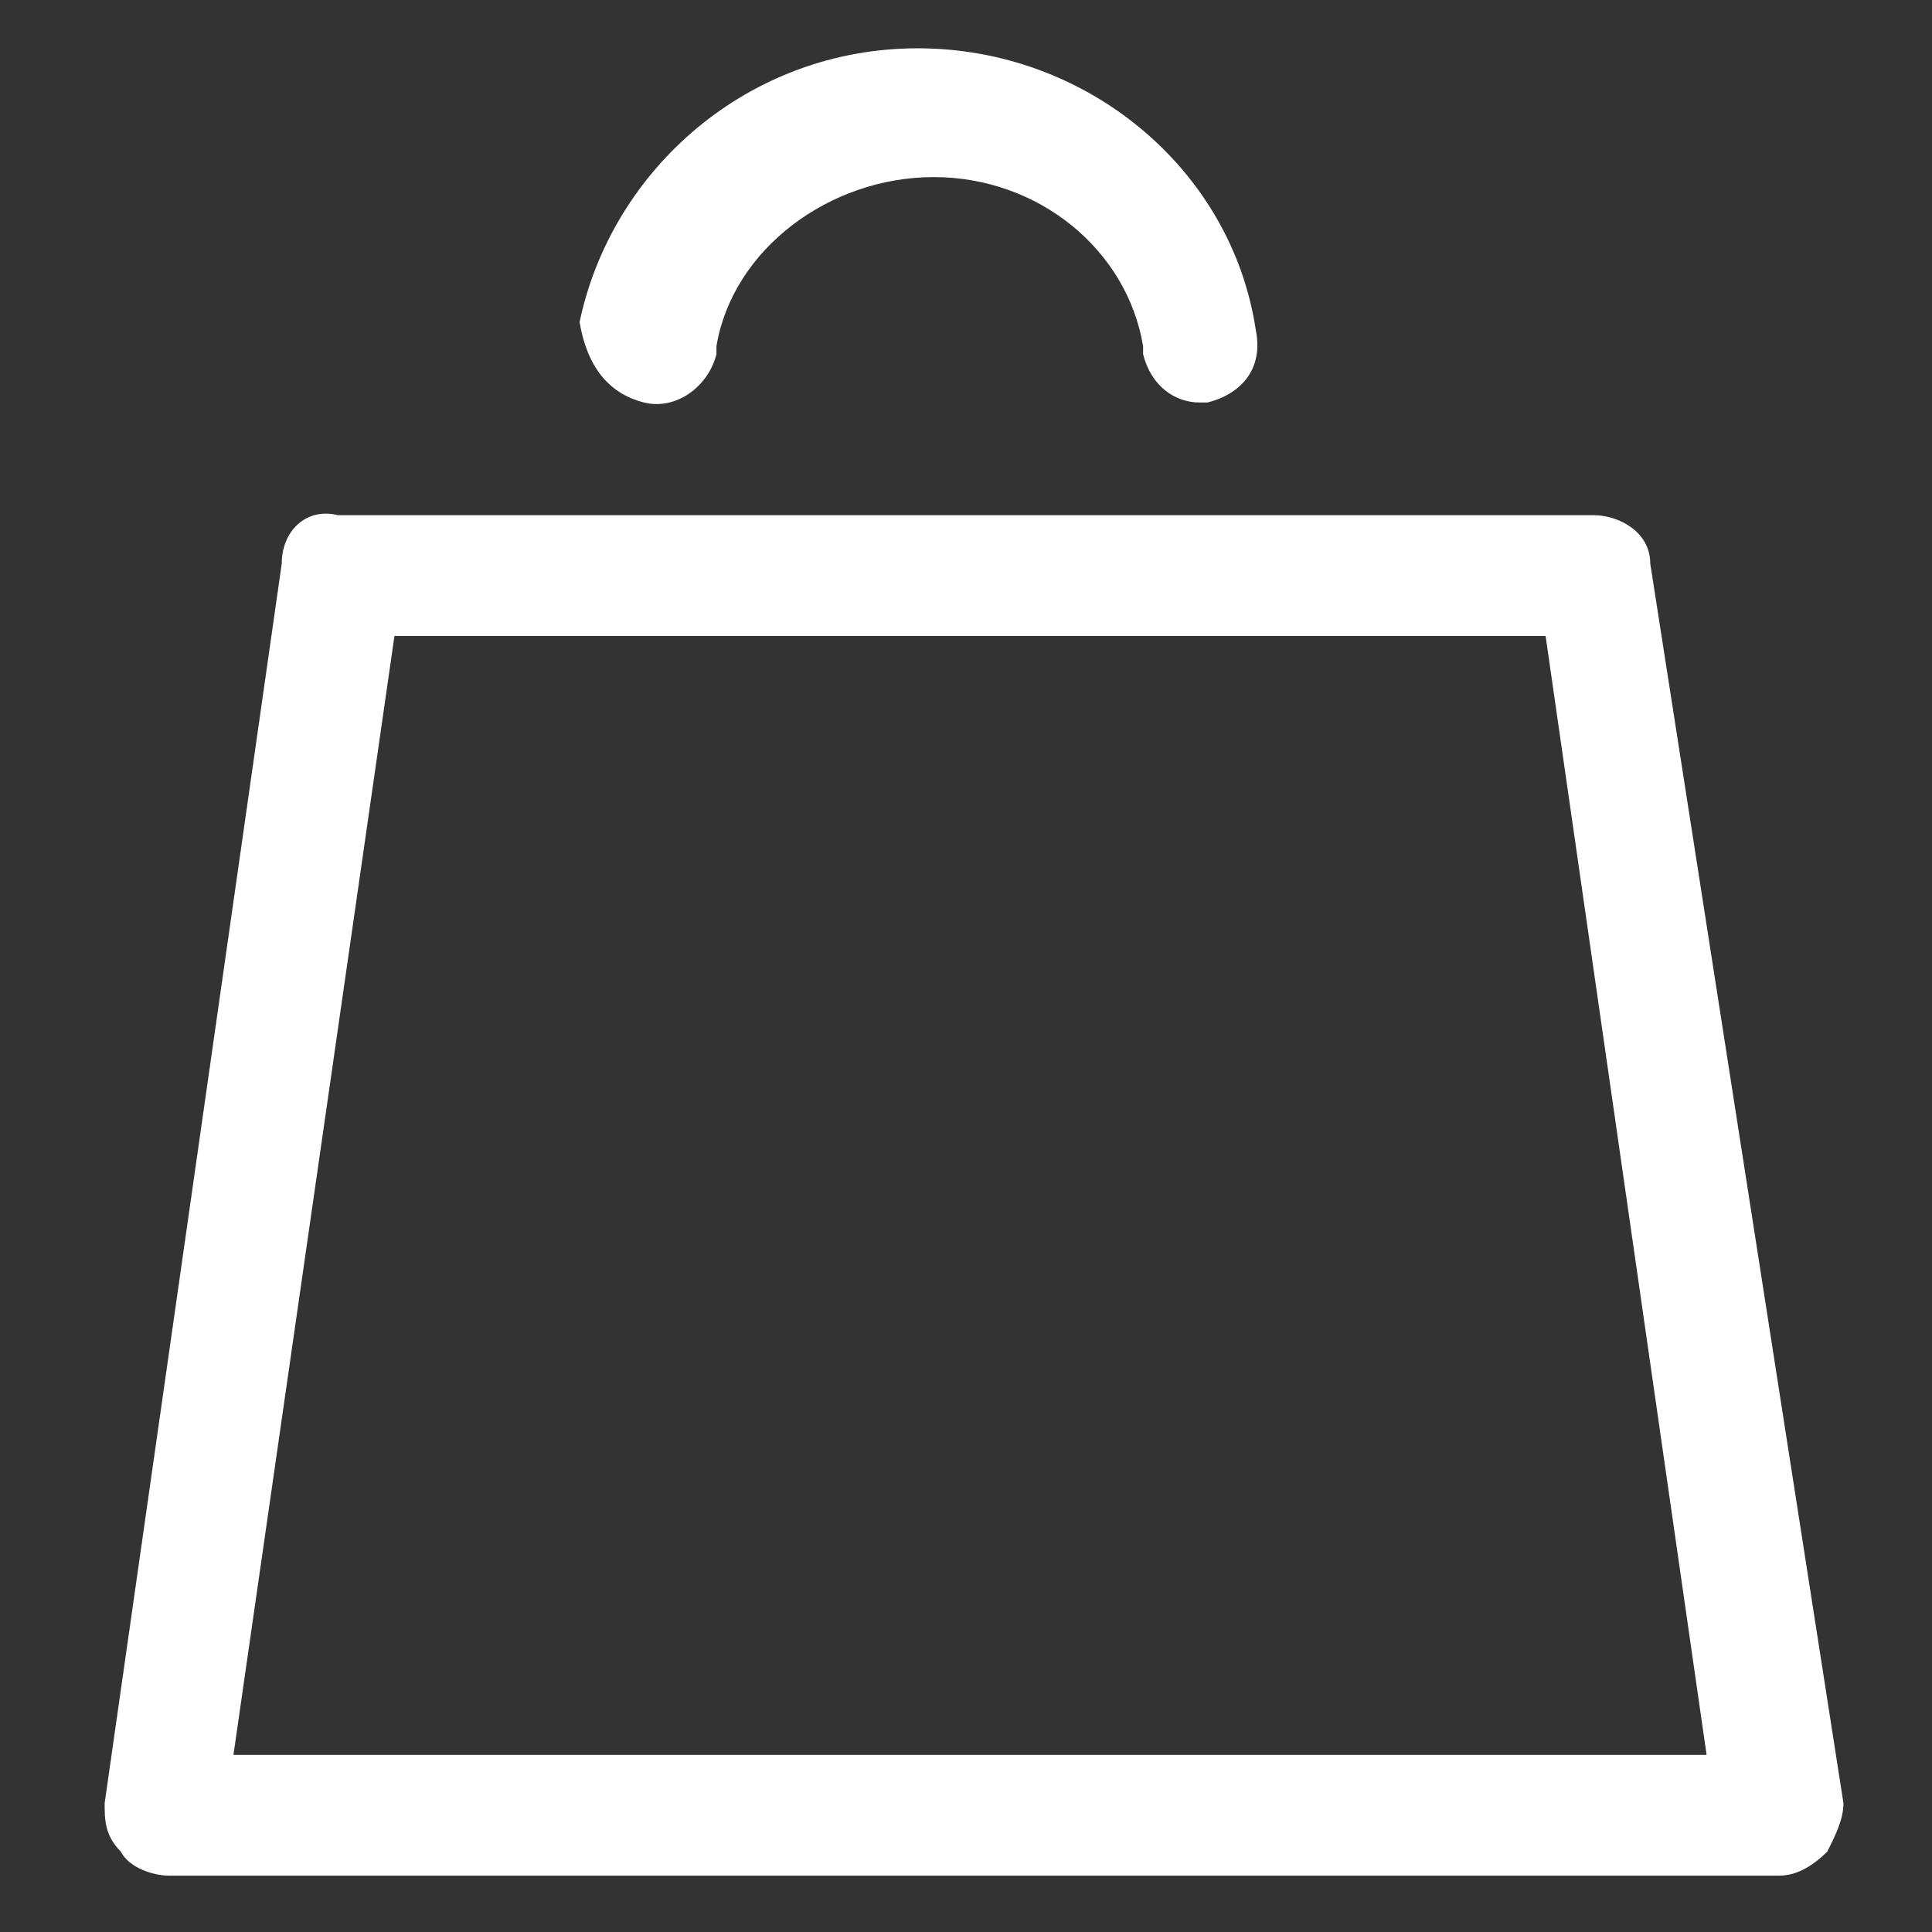 <?xml version="1.0" encoding="utf-8"?>
<!-- Generator: Adobe Illustrator 25.2.1, SVG Export Plug-In . SVG Version: 6.00 Build 0)  -->
<svg version="1.1" id="Layer_1" xmlns="http://www.w3.org/2000/svg" xmlns:xlink="http://www.w3.org/1999/xlink" x="0px" y="0px"
	 viewBox="0 0 24 24" style="enable-background:new 0 0 24 24;" xml:space="preserve">
<rect x="0" y="0" width="24" height="24" fill="#333333" stroke="none"/>
<style type="text/css">
	.st0{fill:#FFFFFF;}
</style>
<g>
	<path class="st0" d="M8,5c0.4,0.1,0.8-0.2,0.9-0.6c0,0,0-0.1,0-0.1c0.2-1.2,1.4-2.1,2.7-2.1c1.3,0,2.4,0.9,2.6,2.1c0,0,0,0.1,0,0.1
		c0.1,0.4,0.4,0.6,0.7,0.6c0,0,0.1,0,0.1,0c0.4-0.1,0.7-0.4,0.6-0.9c-0.3-2-2.1-3.5-4.2-3.5c-2.1,0-3.8,1.5-4.2,3.4
		C7.3,4.6,7.6,4.9,8,5z"/>
	<path class="st0" d="M20.5,7c0-0.4-0.4-0.6-0.7-0.6H4.2C3.8,6.3,3.5,6.6,3.5,7L1.3,22.4c0,0.2,0,0.4,0.2,0.6
		c0.1,0.2,0.4,0.3,0.6,0.3h20c0.2,0,0.4-0.1,0.6-0.3c0.1-0.2,0.2-0.4,0.2-0.6L20.5,7z M2.9,21.8l2-13.9h14.3l2,13.9
		C21.1,21.8,2.9,21.8,2.9,21.8z"/>
</g>
</svg>
